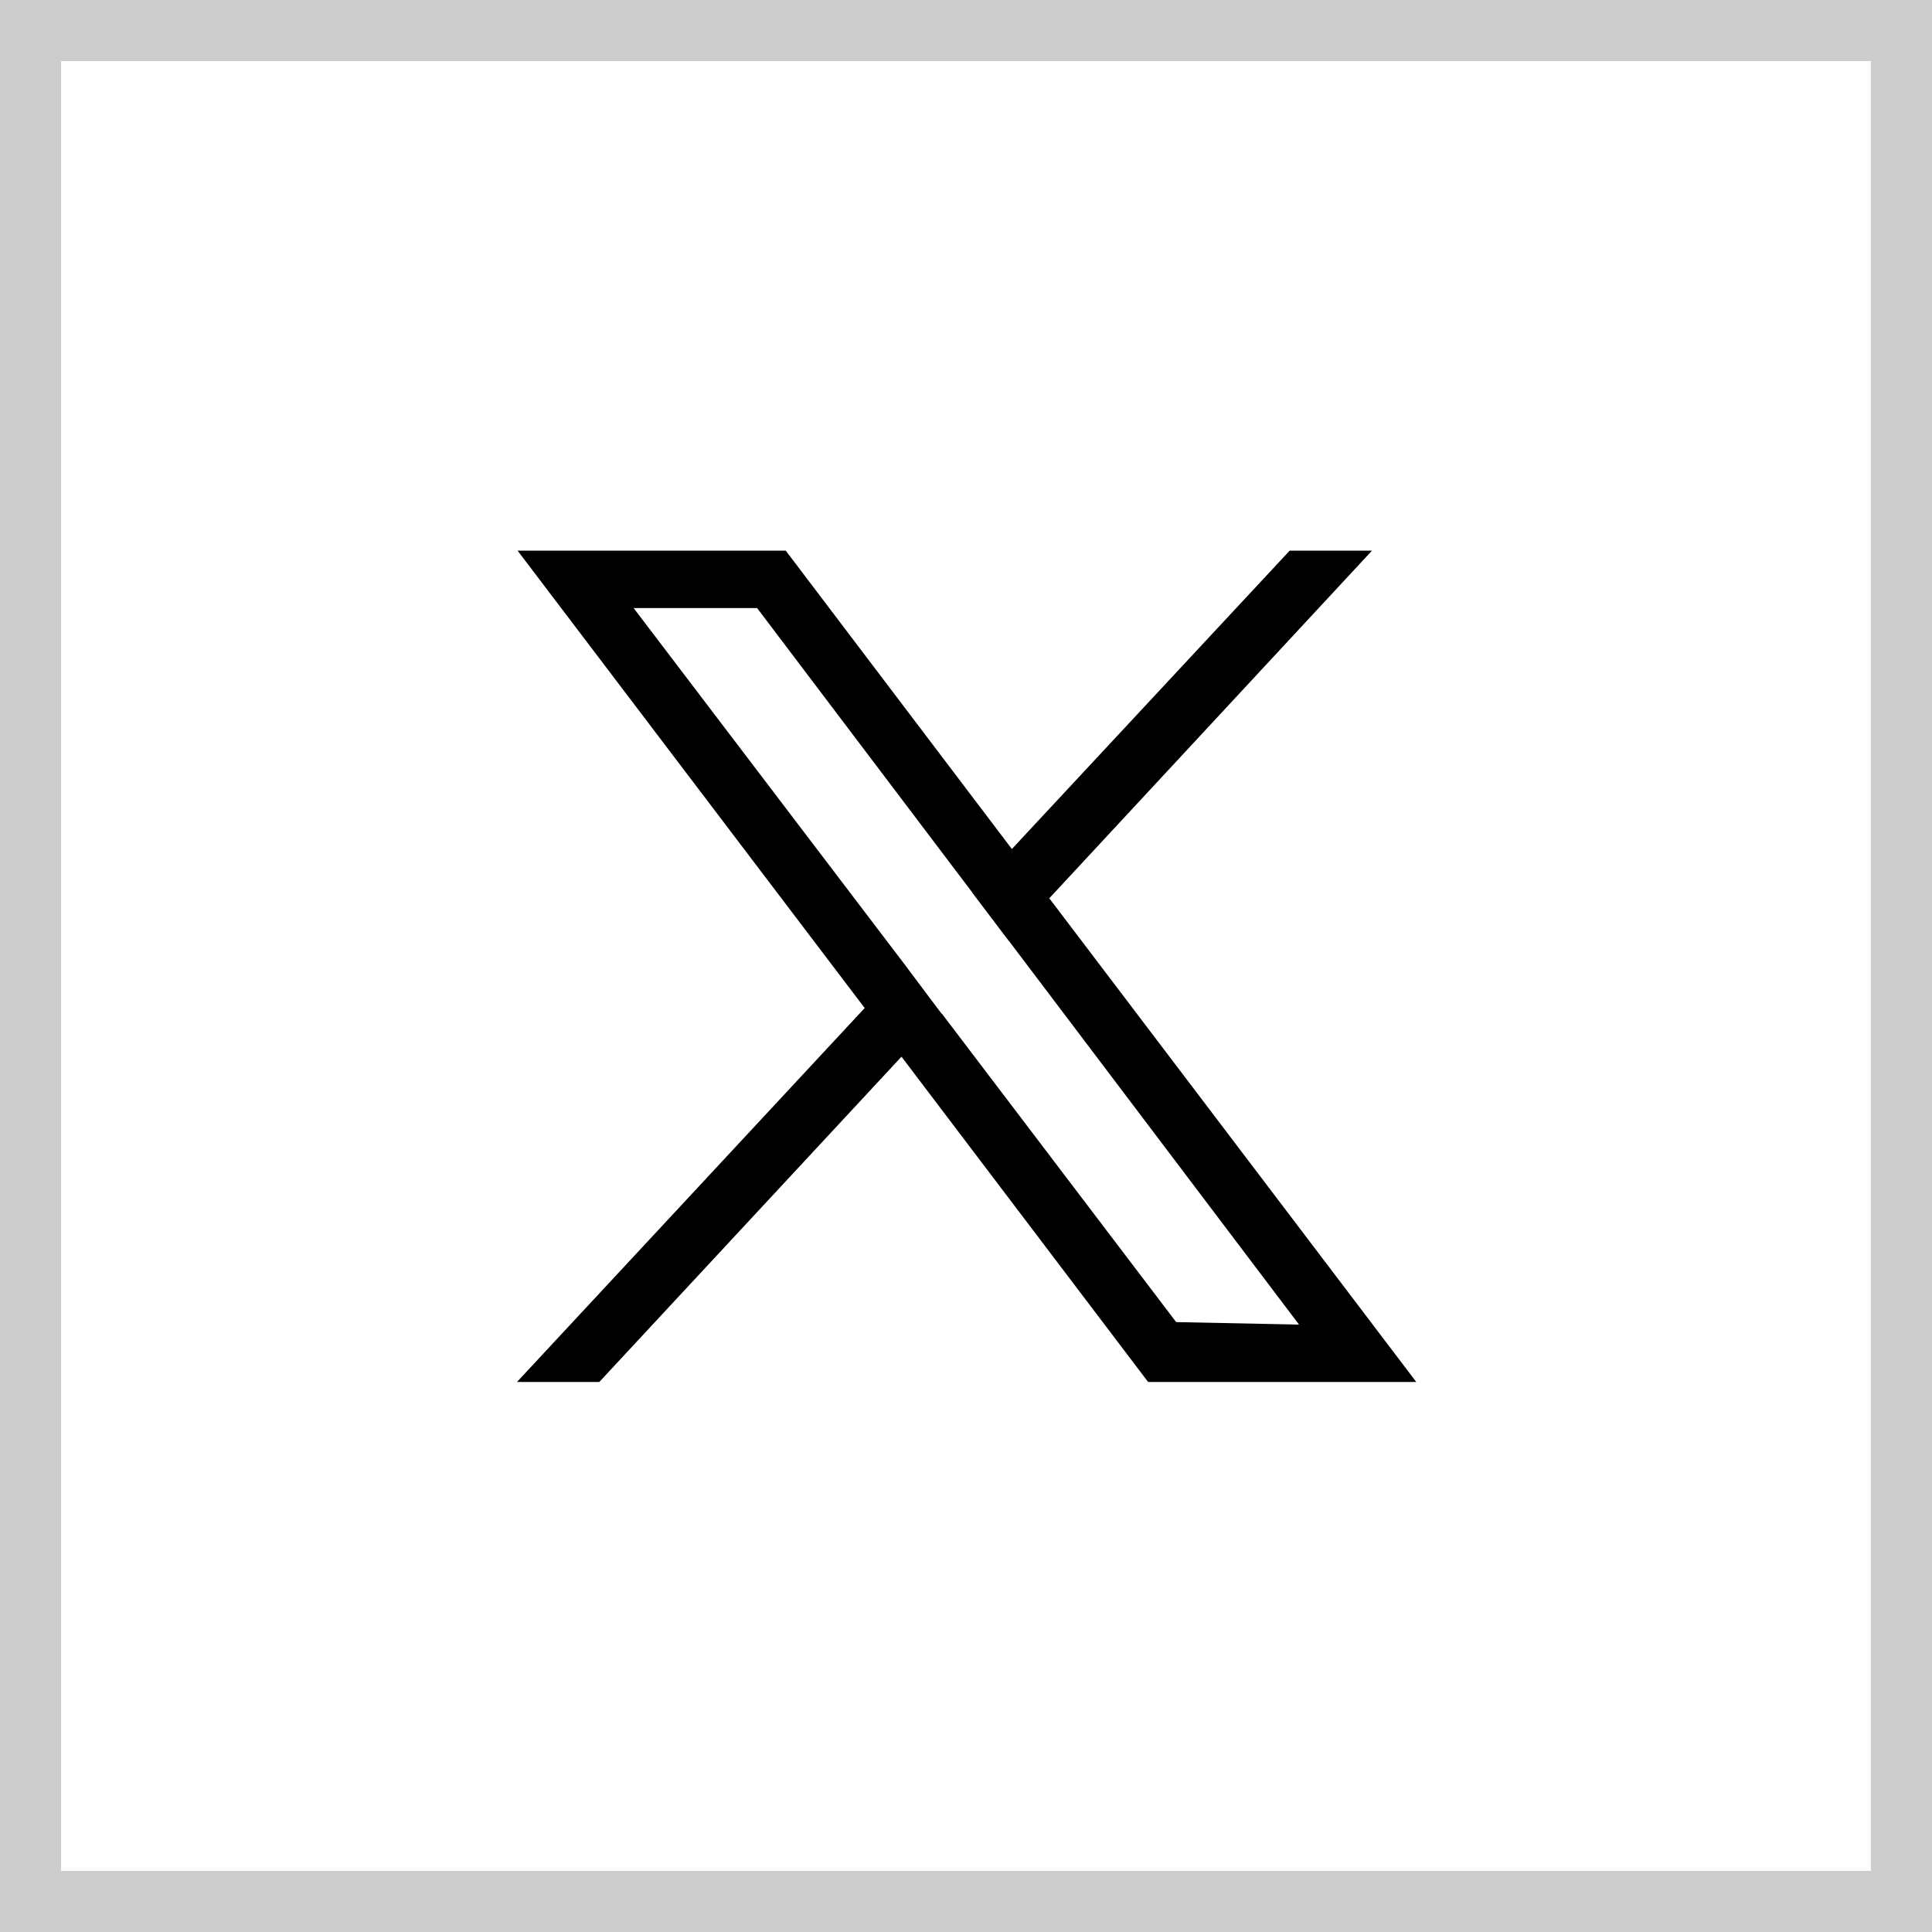 <?xml version="1.0" encoding="UTF-8"?>
<svg id="Capa_2" data-name="Capa 2" xmlns="http://www.w3.org/2000/svg" viewBox="0 0 30.98 30.98">
  <rect x="0" y="0" width="30.98" height="30.98" fill="#808080" stroke="none"/>
  <defs>
    <style>
      .cls-1 {
        fill: #fff;
        stroke: #cdcdcd;
        stroke-miterlimit: 10;
        stroke-width: .98px;
      }
    </style>
  </defs>
  <g id="Capa_1-2" data-name="Capa 1">
    <rect class="cls-1" x=".49" y=".49" width="30" height="30"/>
    <g>
      <path d="m16.82,14.41l-.59-.79-3.63-4.79h-4.3l5.57,7.34.59.78,3.95,5.21h4.3l-5.88-7.75Zm-1.72,1.85l-.59-.79-4.35-5.72h1.98l3.45,4.56.59.78,4.65,6.15-1.97-.04-3.76-4.95Z"/>
      <polygon points="14.5 15.47 15.1 16.26 14.45 16.95 9.61 22.16 8.29 22.16 13.86 16.17 14.5 15.47"/>
      <polygon points="22 8.83 16.82 14.41 16.18 15.09 15.59 14.31 16.22 13.62 20.68 8.83 22 8.83"/>
    </g>
  </g>
</svg>